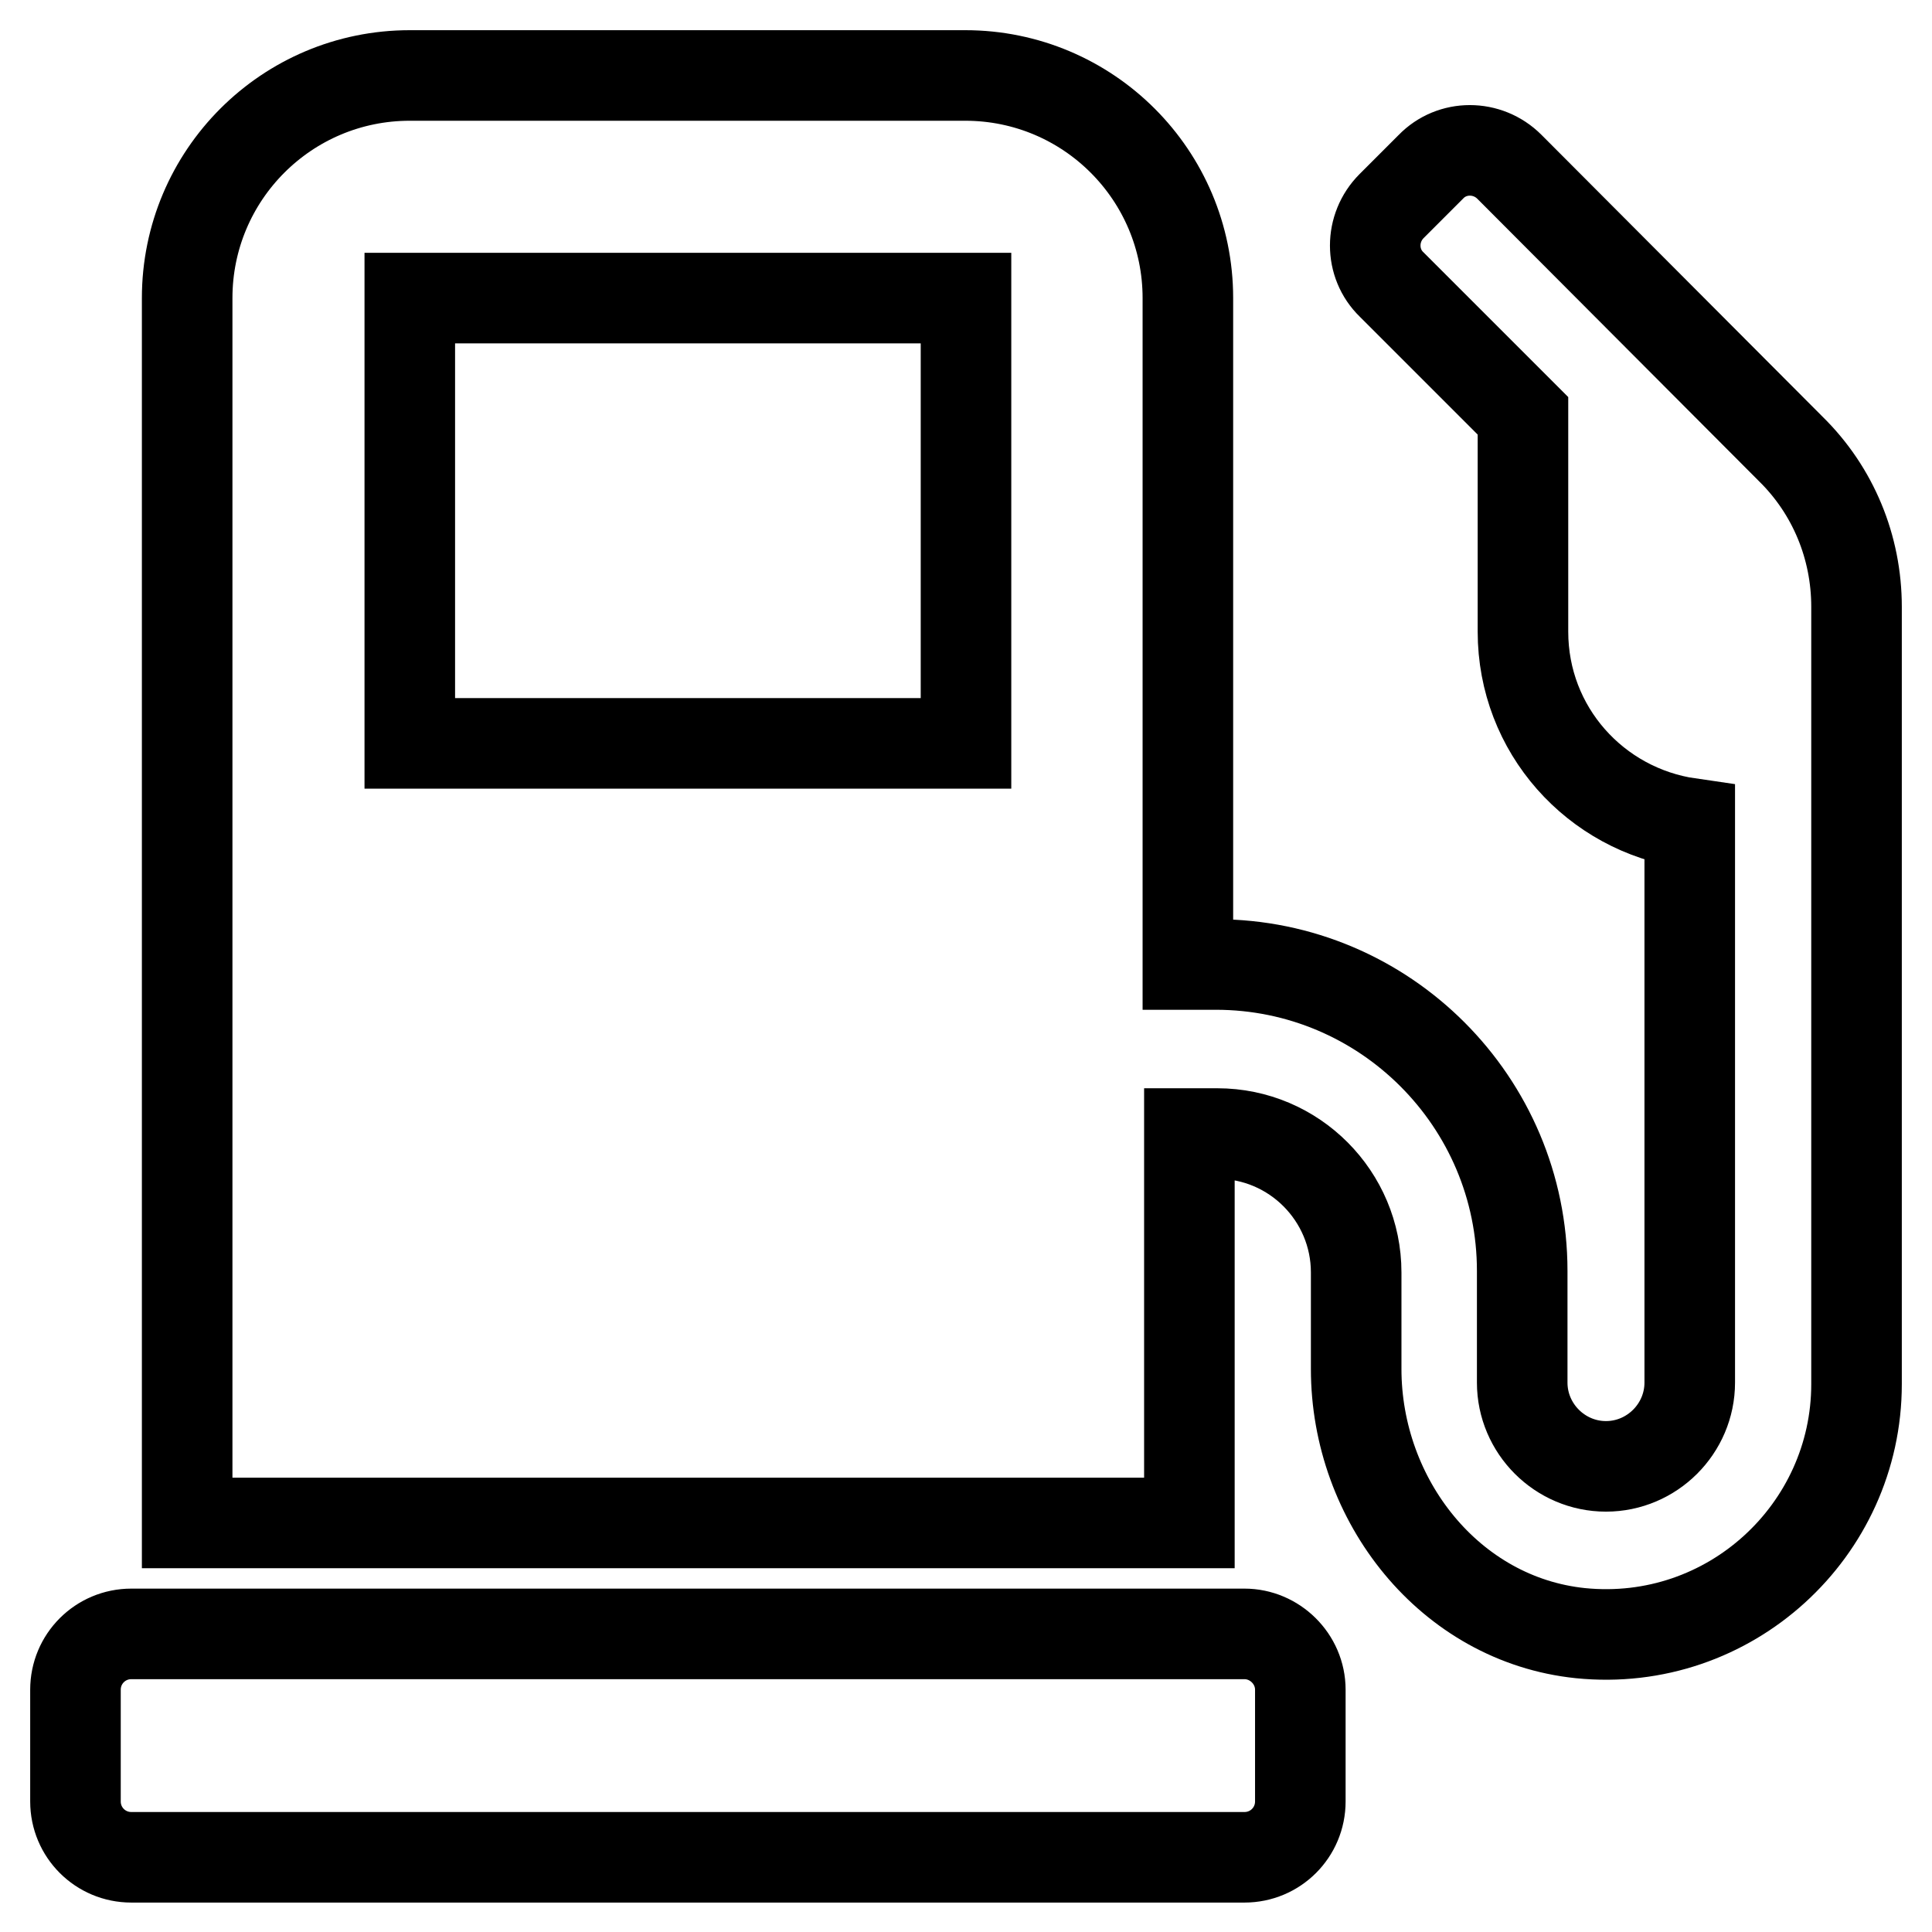 <?xml version="1.0" encoding="utf-8"?>
<!-- Svg Vector Icons : http://www.onlinewebfonts.com/icon -->
<!DOCTYPE svg PUBLIC "-//W3C//DTD SVG 1.1//EN" "http://www.w3.org/Graphics/SVG/1.1/DTD/svg11.dtd">
<svg version="1.1" xmlns="http://www.w3.org/2000/svg" xmlns:xlink="http://www.w3.org/1999/xlink" x="0px" y="0px" viewBox="0 0 256 256" enable-background="new 0 0 256 256" xml:space="preserve">
<g> <path stroke-width="12" fill-opacity="0" stroke="#000000"  d="M164.9,216.5H17.4c-4.1,0-7.4,3.3-7.4,7.4v14.8c0,4.1,3.3,7.4,7.4,7.4h147.5c4.1,0,7.4-3.3,7.4-7.4v-14.8 C172.3,219.8,168.9,216.5,164.9,216.5z M237.3,59.5L200,22.1c-2.9-2.9-7.6-2.9-10.4,0l-5.2,5.2c-2.9,2.9-2.9,7.6,0,10.4l17.4,17.4 v28.6c0,13,9.6,23.6,22.1,25.4v74.1c0,6.1-5,11.1-11.1,11.1s-11.1-5-11.1-11.1v-14.8c0-22.4-18.2-40.6-40.6-40.6h-3.7V39.5 c0-16.3-13.2-29.5-29.5-29.5H54.3C38,10,24.8,23.2,24.8,39.5v162.3h132.8v-51.6h3.7c10.2,0,18.4,8.3,18.4,18.4v12.8 c0,17.4,12.4,33.2,29.7,35c19.8,2,36.6-13.6,36.6-33v-103C246,72.5,242.9,65,237.3,59.5z M128,98.5H54.3v-59H128V98.5z"/></g>
</svg>